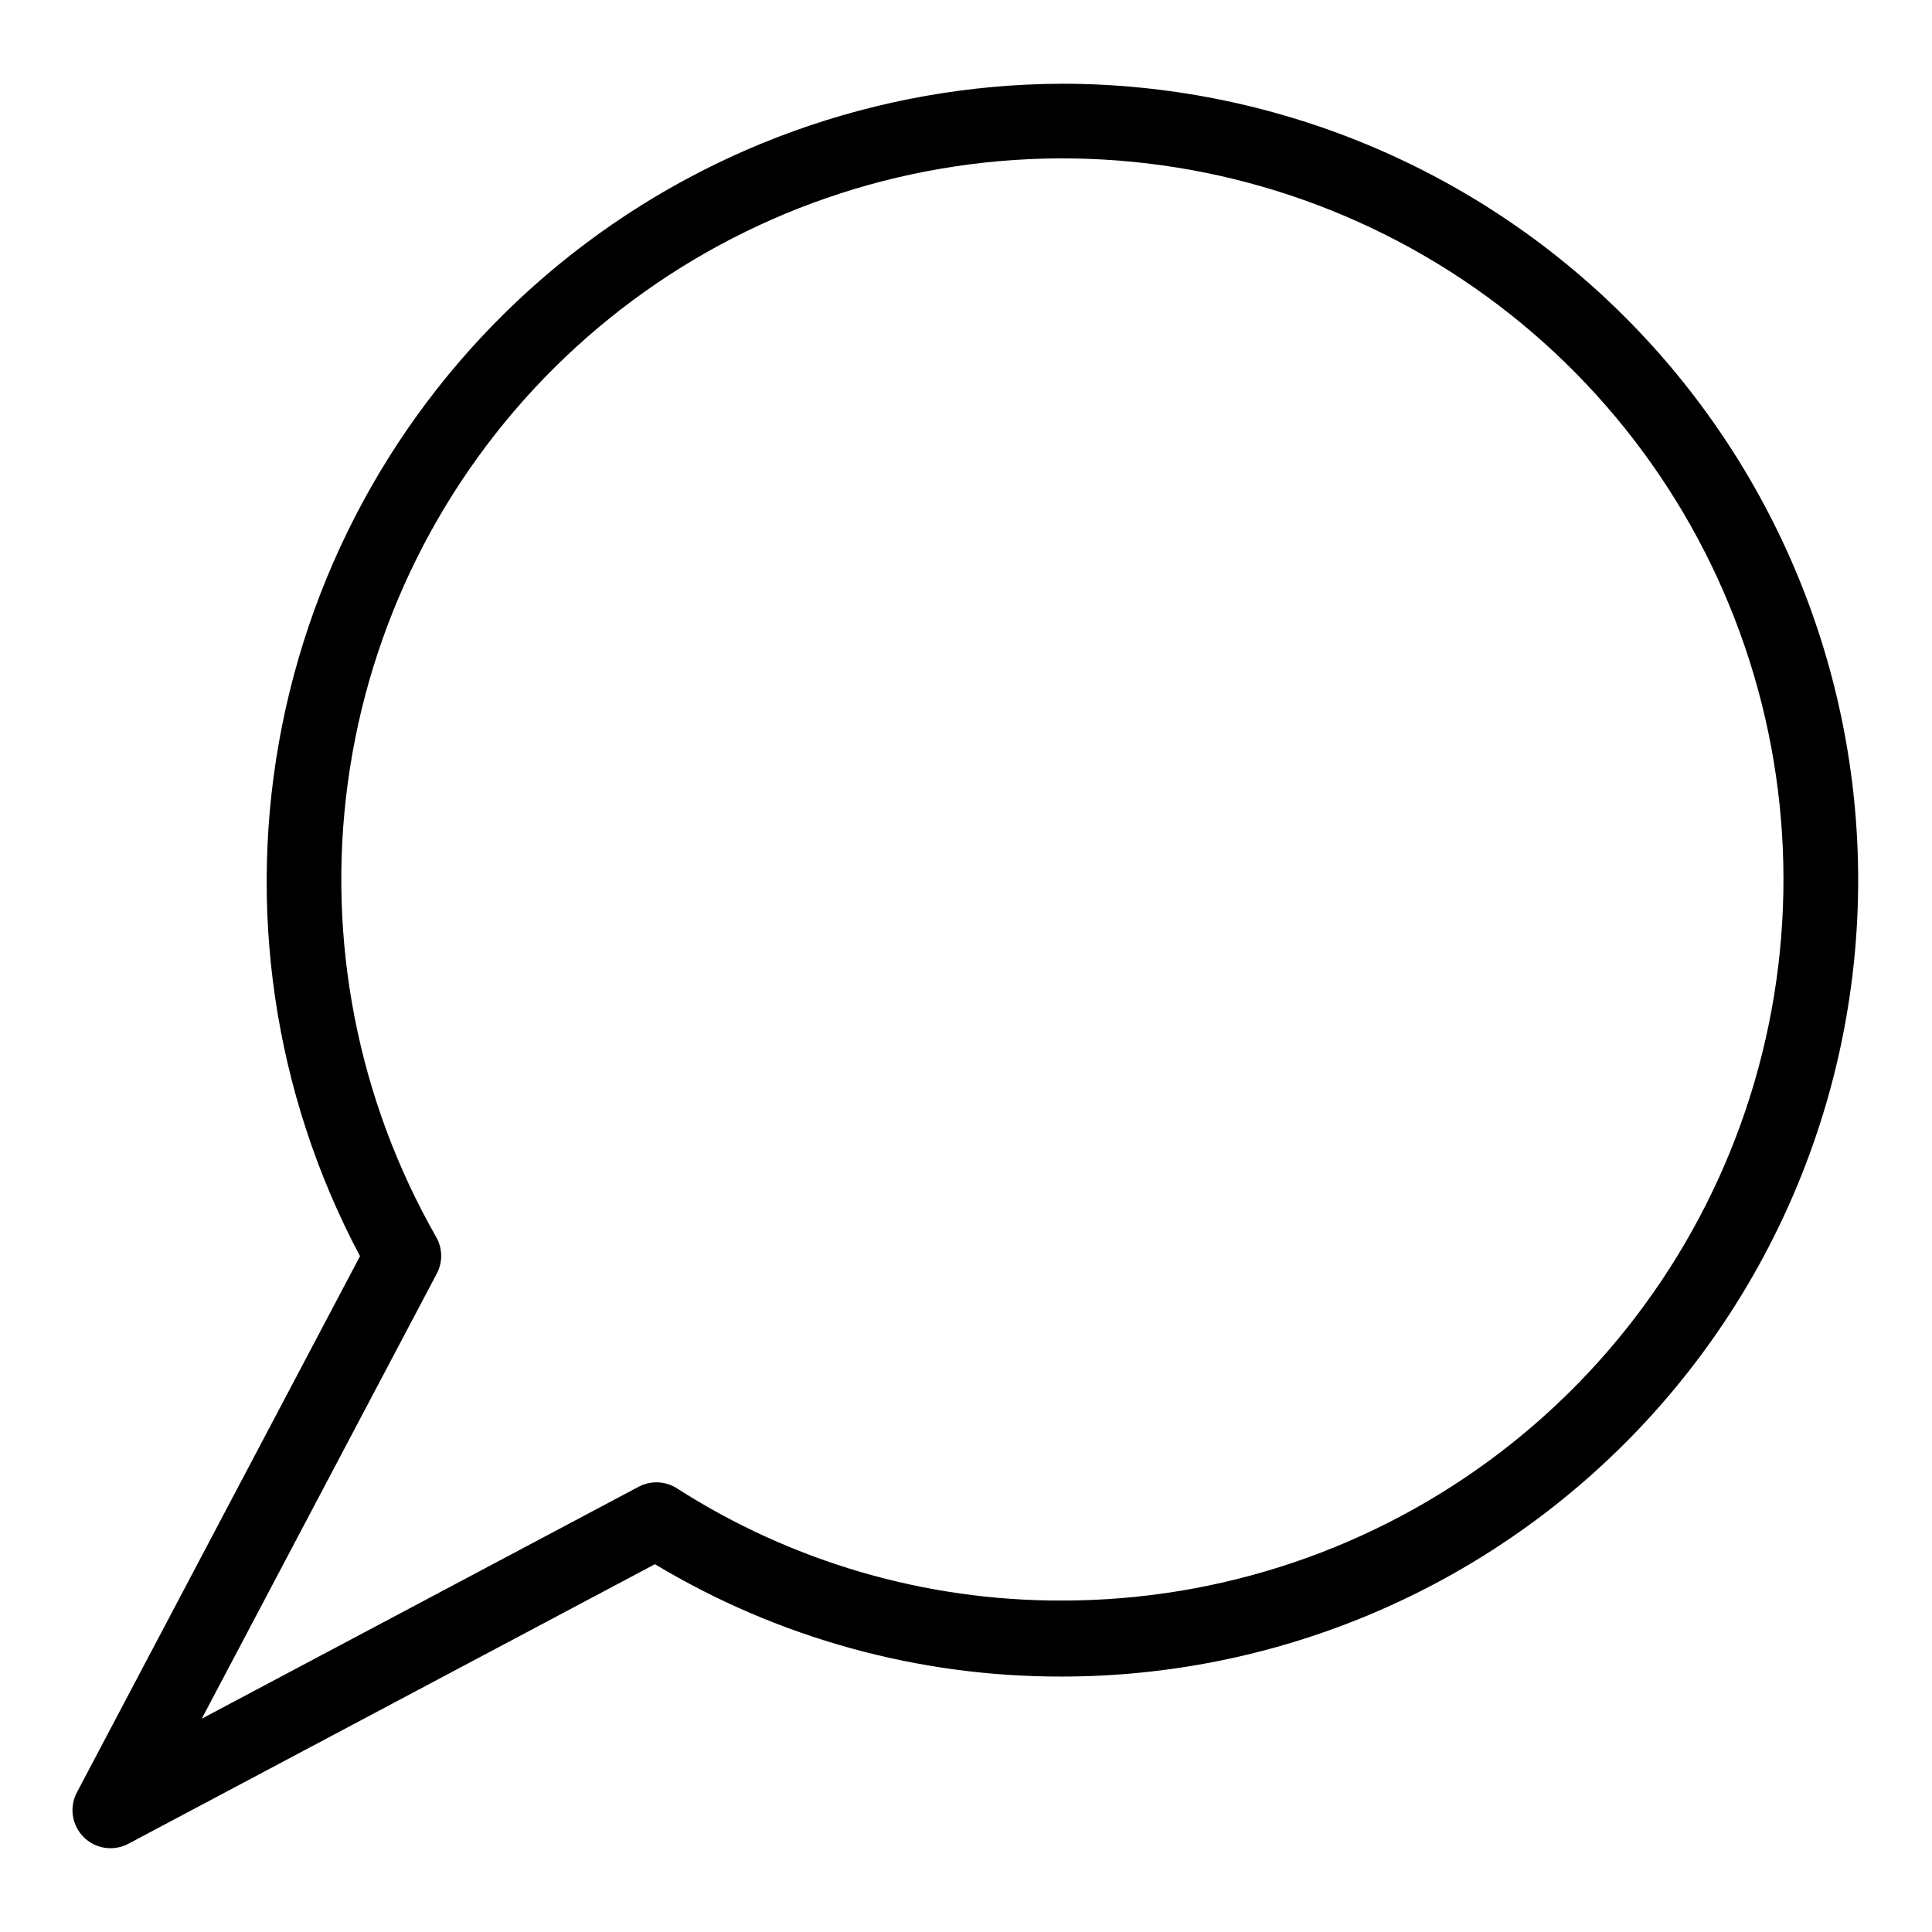 <?xml version="1.0" encoding="UTF-8"?>
<!-- Uploaded to: ICON Repo, www.svgrepo.com, Generator: ICON Repo Mixer Tools -->
<svg fill="#000000" width="800px" height="800px" version="1.1" viewBox="144 144 512 512" xmlns="http://www.w3.org/2000/svg">
 <path d="m425.36 166.19c-48.777 0.18-95.992 17.215-133.65 48.223-37.652 31.008-63.43 74.078-72.961 121.91-9.535 47.84-2.234 97.5 20.656 140.57l-75.031 142.12c-2.066 3.914-1.336 8.715 1.797 11.84 3.133 3.125 7.934 3.84 11.844 1.766l139.55-74.09c32.551 19.566 69.832 29.863 107.81 29.773 55.977 0 109.66-22.238 149.24-61.82 39.582-39.578 61.82-93.266 61.82-149.24s-22.238-109.66-61.82-149.24c-39.578-39.582-93.266-61.816-149.24-61.816zm0 401.97c-36.133 0.09-71.523-10.23-101.95-29.727-3.066-1.969-6.953-2.129-10.172-0.422l-115.77 61.461 62.285-117.95c1.602-3.031 1.551-6.668-0.133-9.652-20.852-36.5-29.09-78.855-23.434-120.51 5.652-41.656 24.887-80.281 54.719-109.9 29.832-29.617 68.594-48.574 110.29-53.93 41.695-5.356 83.992 3.188 120.34 24.301 36.348 21.117 64.719 53.629 80.719 92.504 16 38.871 18.738 81.938 7.785 122.52-10.953 40.582-34.98 76.426-68.367 101.97-33.383 25.547-74.258 39.371-116.3 39.336z"/>
</svg>